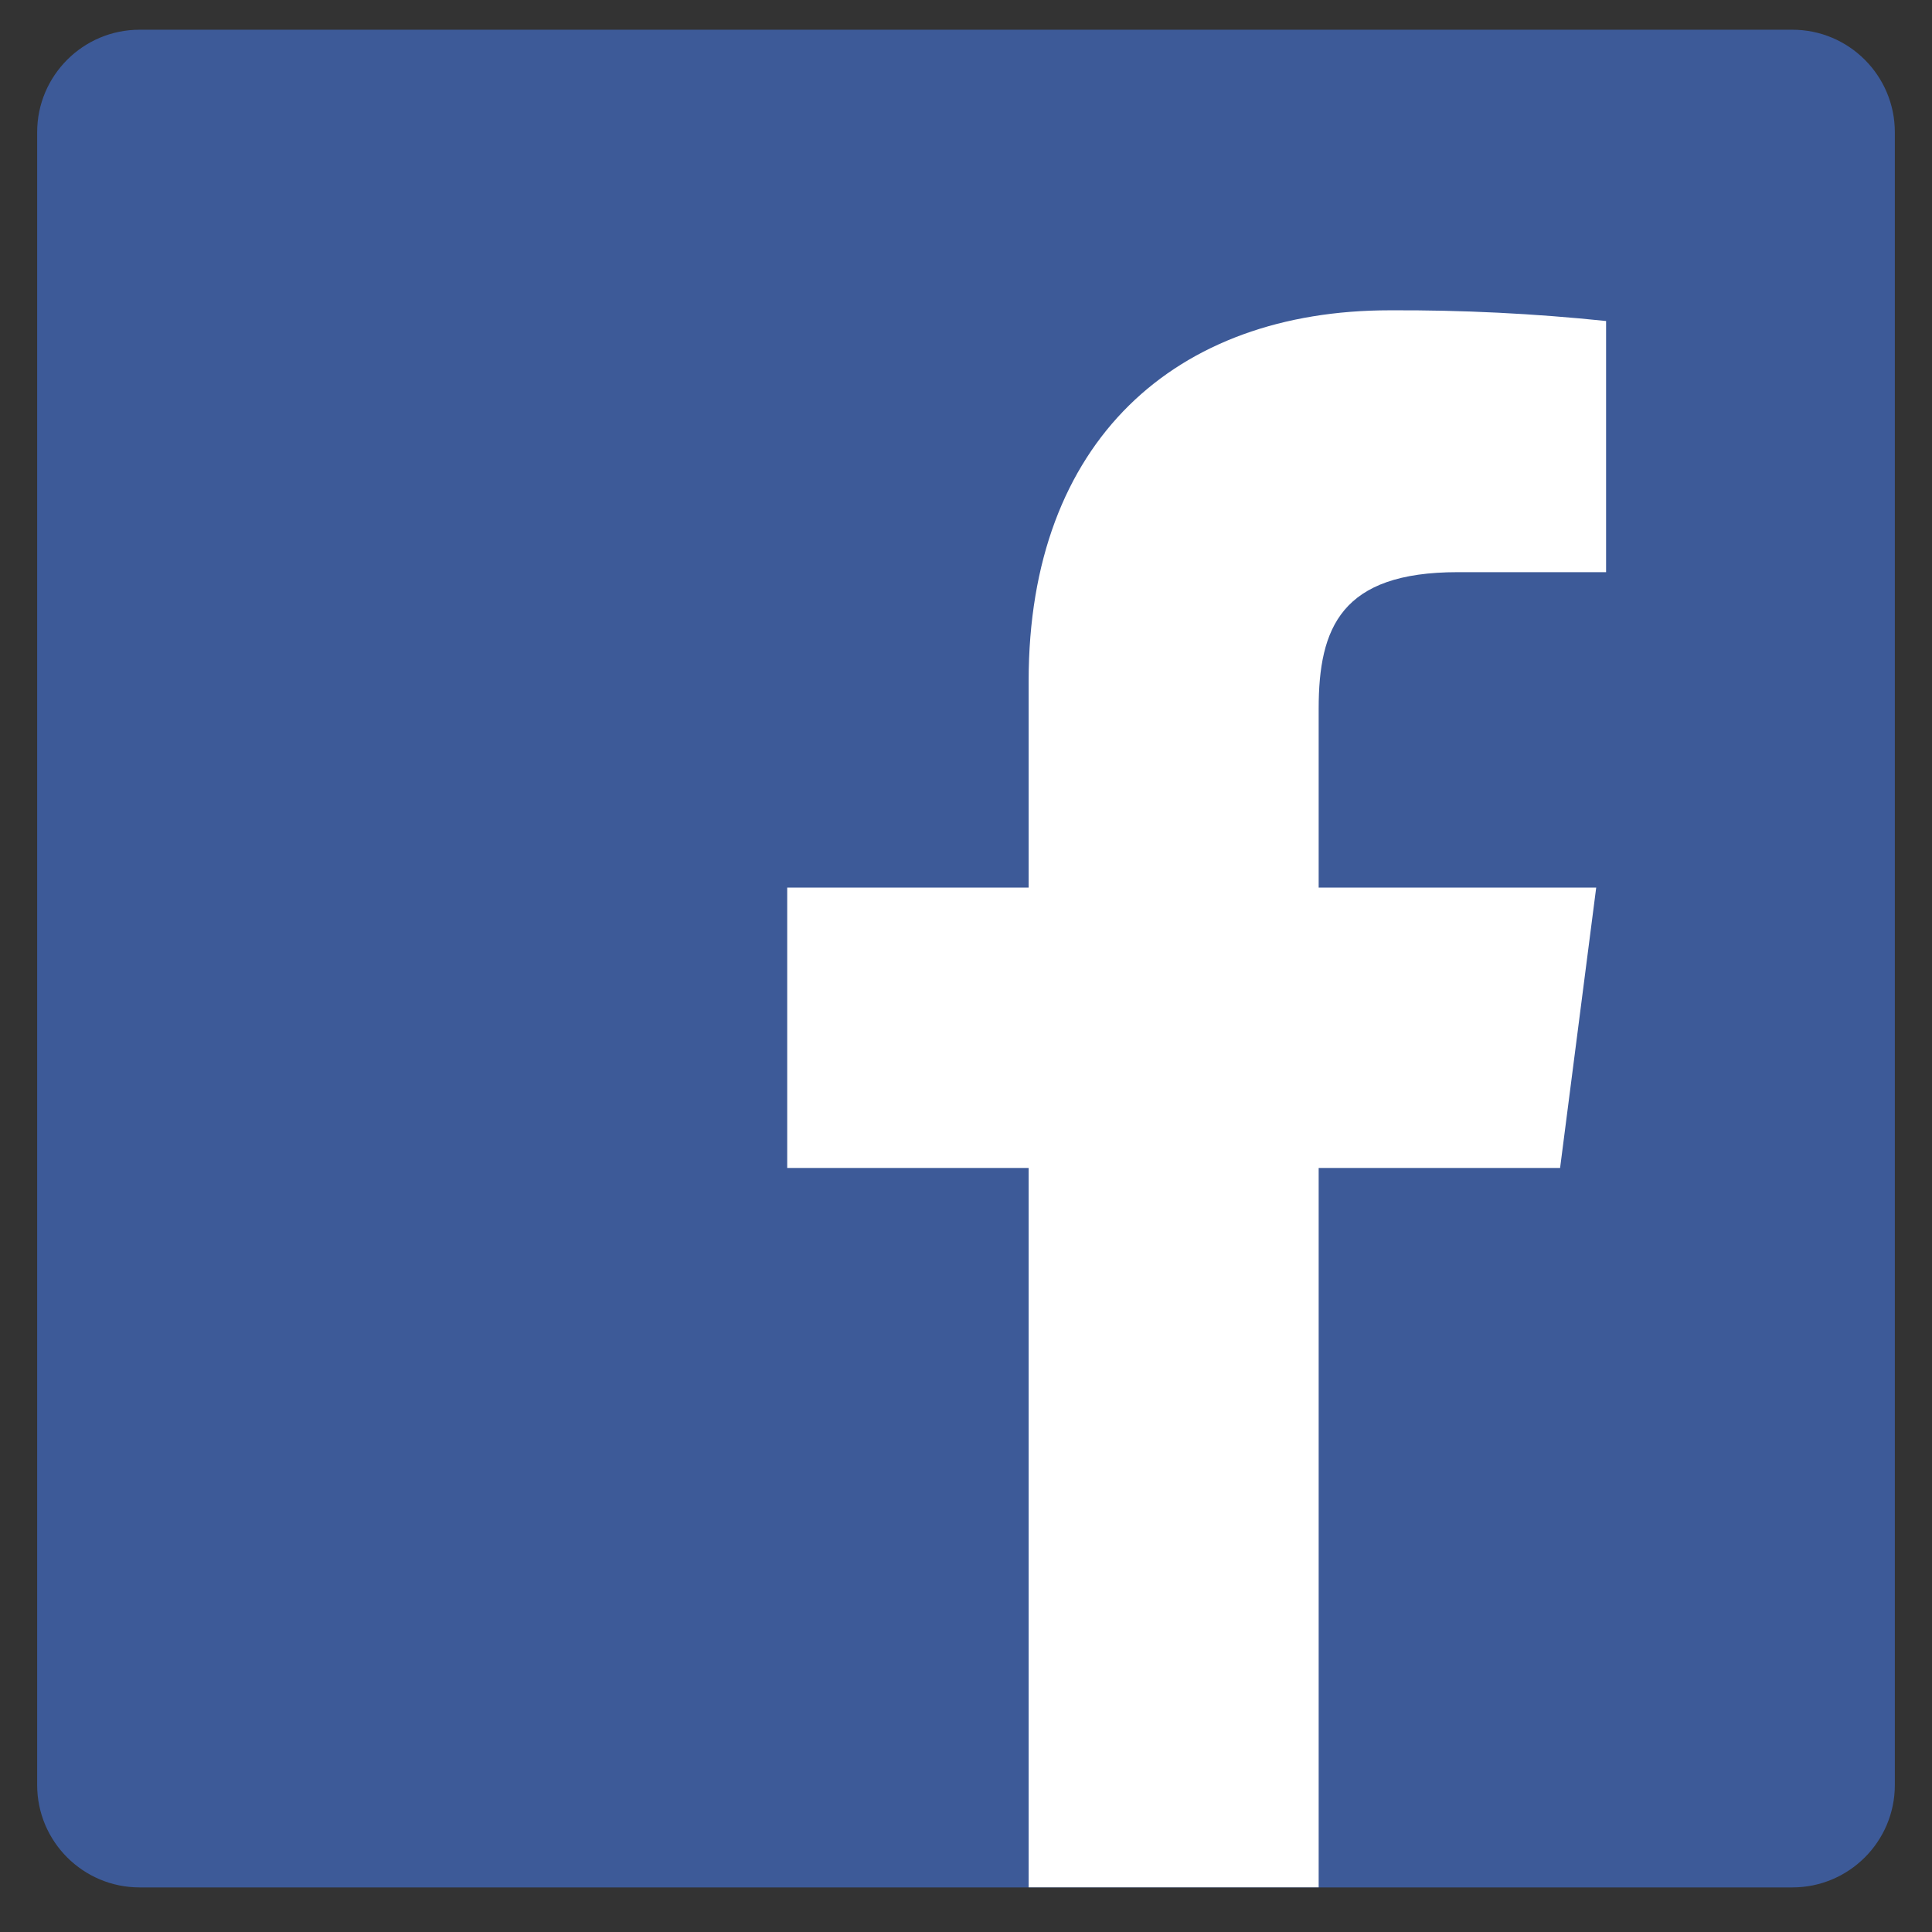 <svg width="26" height="26" viewBox="0 0 26 26" fill="none" xmlns="http://www.w3.org/2000/svg">
<rect x="0" y="0" width="26" height="26" fill="#333333" stroke="none"/>
<path d="M24.121 0.4H1.879C1.118 0.4 0.5 1.018 0.5 1.78V24.021C0.5 24.783 1.118 25.4 1.879 25.4H24.121C24.882 25.4 25.5 24.783 25.5 24.021V1.78C25.5 1.018 24.882 0.4 24.121 0.4Z" fill="#3D5A98"/>
<path d="M17.746 25.399V15.718H20.995L21.481 11.945H17.746V9.537C17.746 8.445 18.05 7.7 19.616 7.7H21.614V4.32C20.646 4.219 19.674 4.171 18.701 4.176C15.824 4.176 13.843 5.929 13.843 9.163V11.945H10.594V15.718H13.843V25.399H17.746Z" fill="white"/>
</svg>
